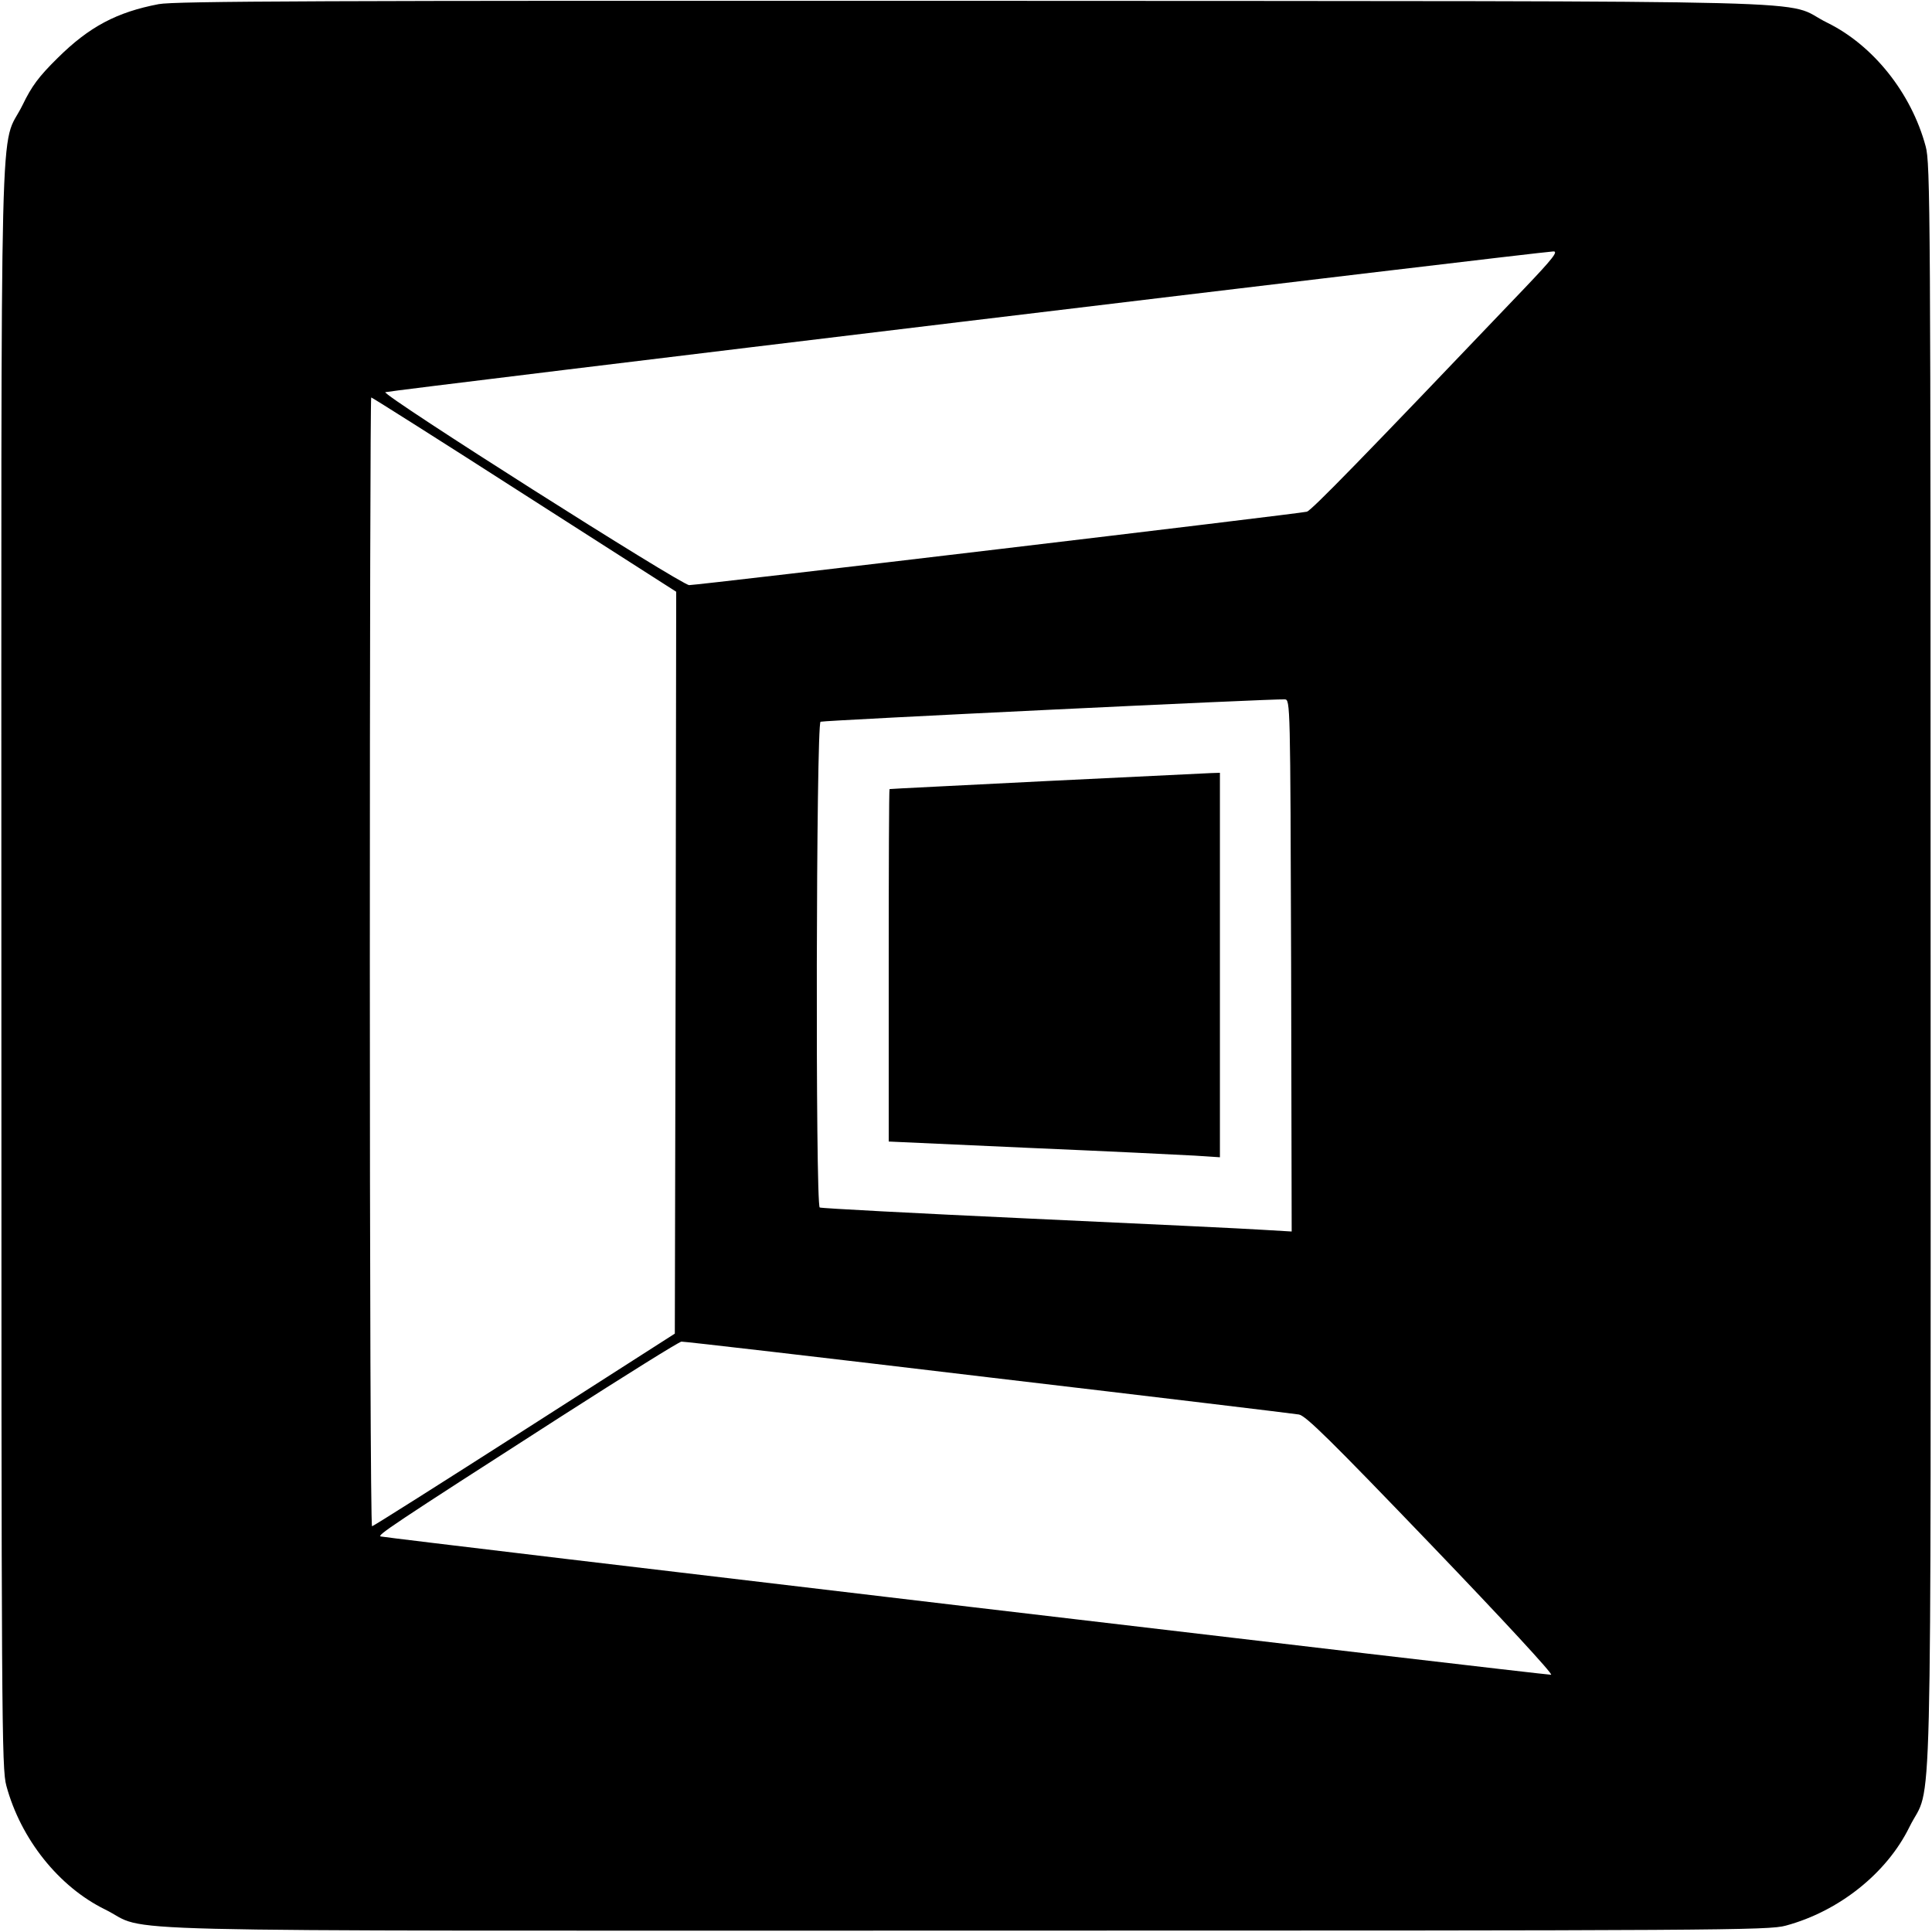 <?xml version="1.0" standalone="no"?>
<!DOCTYPE svg PUBLIC "-//W3C//DTD SVG 20010904//EN"
 "http://www.w3.org/TR/2001/REC-SVG-20010904/DTD/svg10.dtd">
<svg version="1.0" xmlns="http://www.w3.org/2000/svg"
 width="700pt" height="700pt" viewBox="0 0 700 700"
 preserveAspectRatio="xMidYMid meet">
<g transform="translate(0,700) scale(0.1,-0.1)"
fill="#000000" stroke="none">
<path d="M575 6985 c-152 -29 -252 -82 -366 -195 -69 -68 -94 -102 -127 -170
-85 -173 -77 147 -77 -3120 0 -2739 1 -2909 18 -2970 52 -193 190 -366 357
-448 173 -85 -147 -77 3120 -77 2739 0 2909 1 2970 18 193 52 366 190 448 357
85 173 77 -147 77 3120 0 2739 -1 2909 -18 2970 -52 193 -190 366 -357 448
-173 85 154 77 -3090 79 -2356 1 -2898 -1 -2955 -12z m4948 -1030 c-597 -626
-771 -804 -788 -809 -26 -7 -2204 -266 -2238 -266 -28 0 -1112 688 -1101 699
5 5 4169 507 4232 510 19 1 -2 -26 -105 -134z m-3623 -747 l550 -352 -2 -1344
-3 -1344 -545 -349 c-300 -192 -548 -349 -552 -349 -5 0 -8 920 -8 2045 0
1125 2 2045 5 2045 3 0 253 -158 555 -352z m2778 -1706 l2 -964 -102 6 c-57 4
-439 22 -851 41 -411 19 -752 37 -757 40 -16 10 -13 1754 3 1760 13 5 1647 84
1682 81 20 -1 20 -9 23 -964z m-1099 -1492 c603 -71 1110 -132 1127 -135 25
-4 116 -94 480 -473 262 -273 442 -468 434 -470 -13 -2 -4195 492 -4240 501
-16 3 29 34 655 436 231 148 426 270 434 270 7 1 507 -57 1110 -129z"/>
<path d="M3790 4170 c-311 -16 -566 -28 -567 -29 -2 -1 -3 -288 -3 -639 l0
-638 508 -23 c279 -12 549 -25 600 -28 l92 -6 0 697 0 696 -32 -1 c-18 -1
-287 -14 -598 -29z"/>
</g>
</svg>
